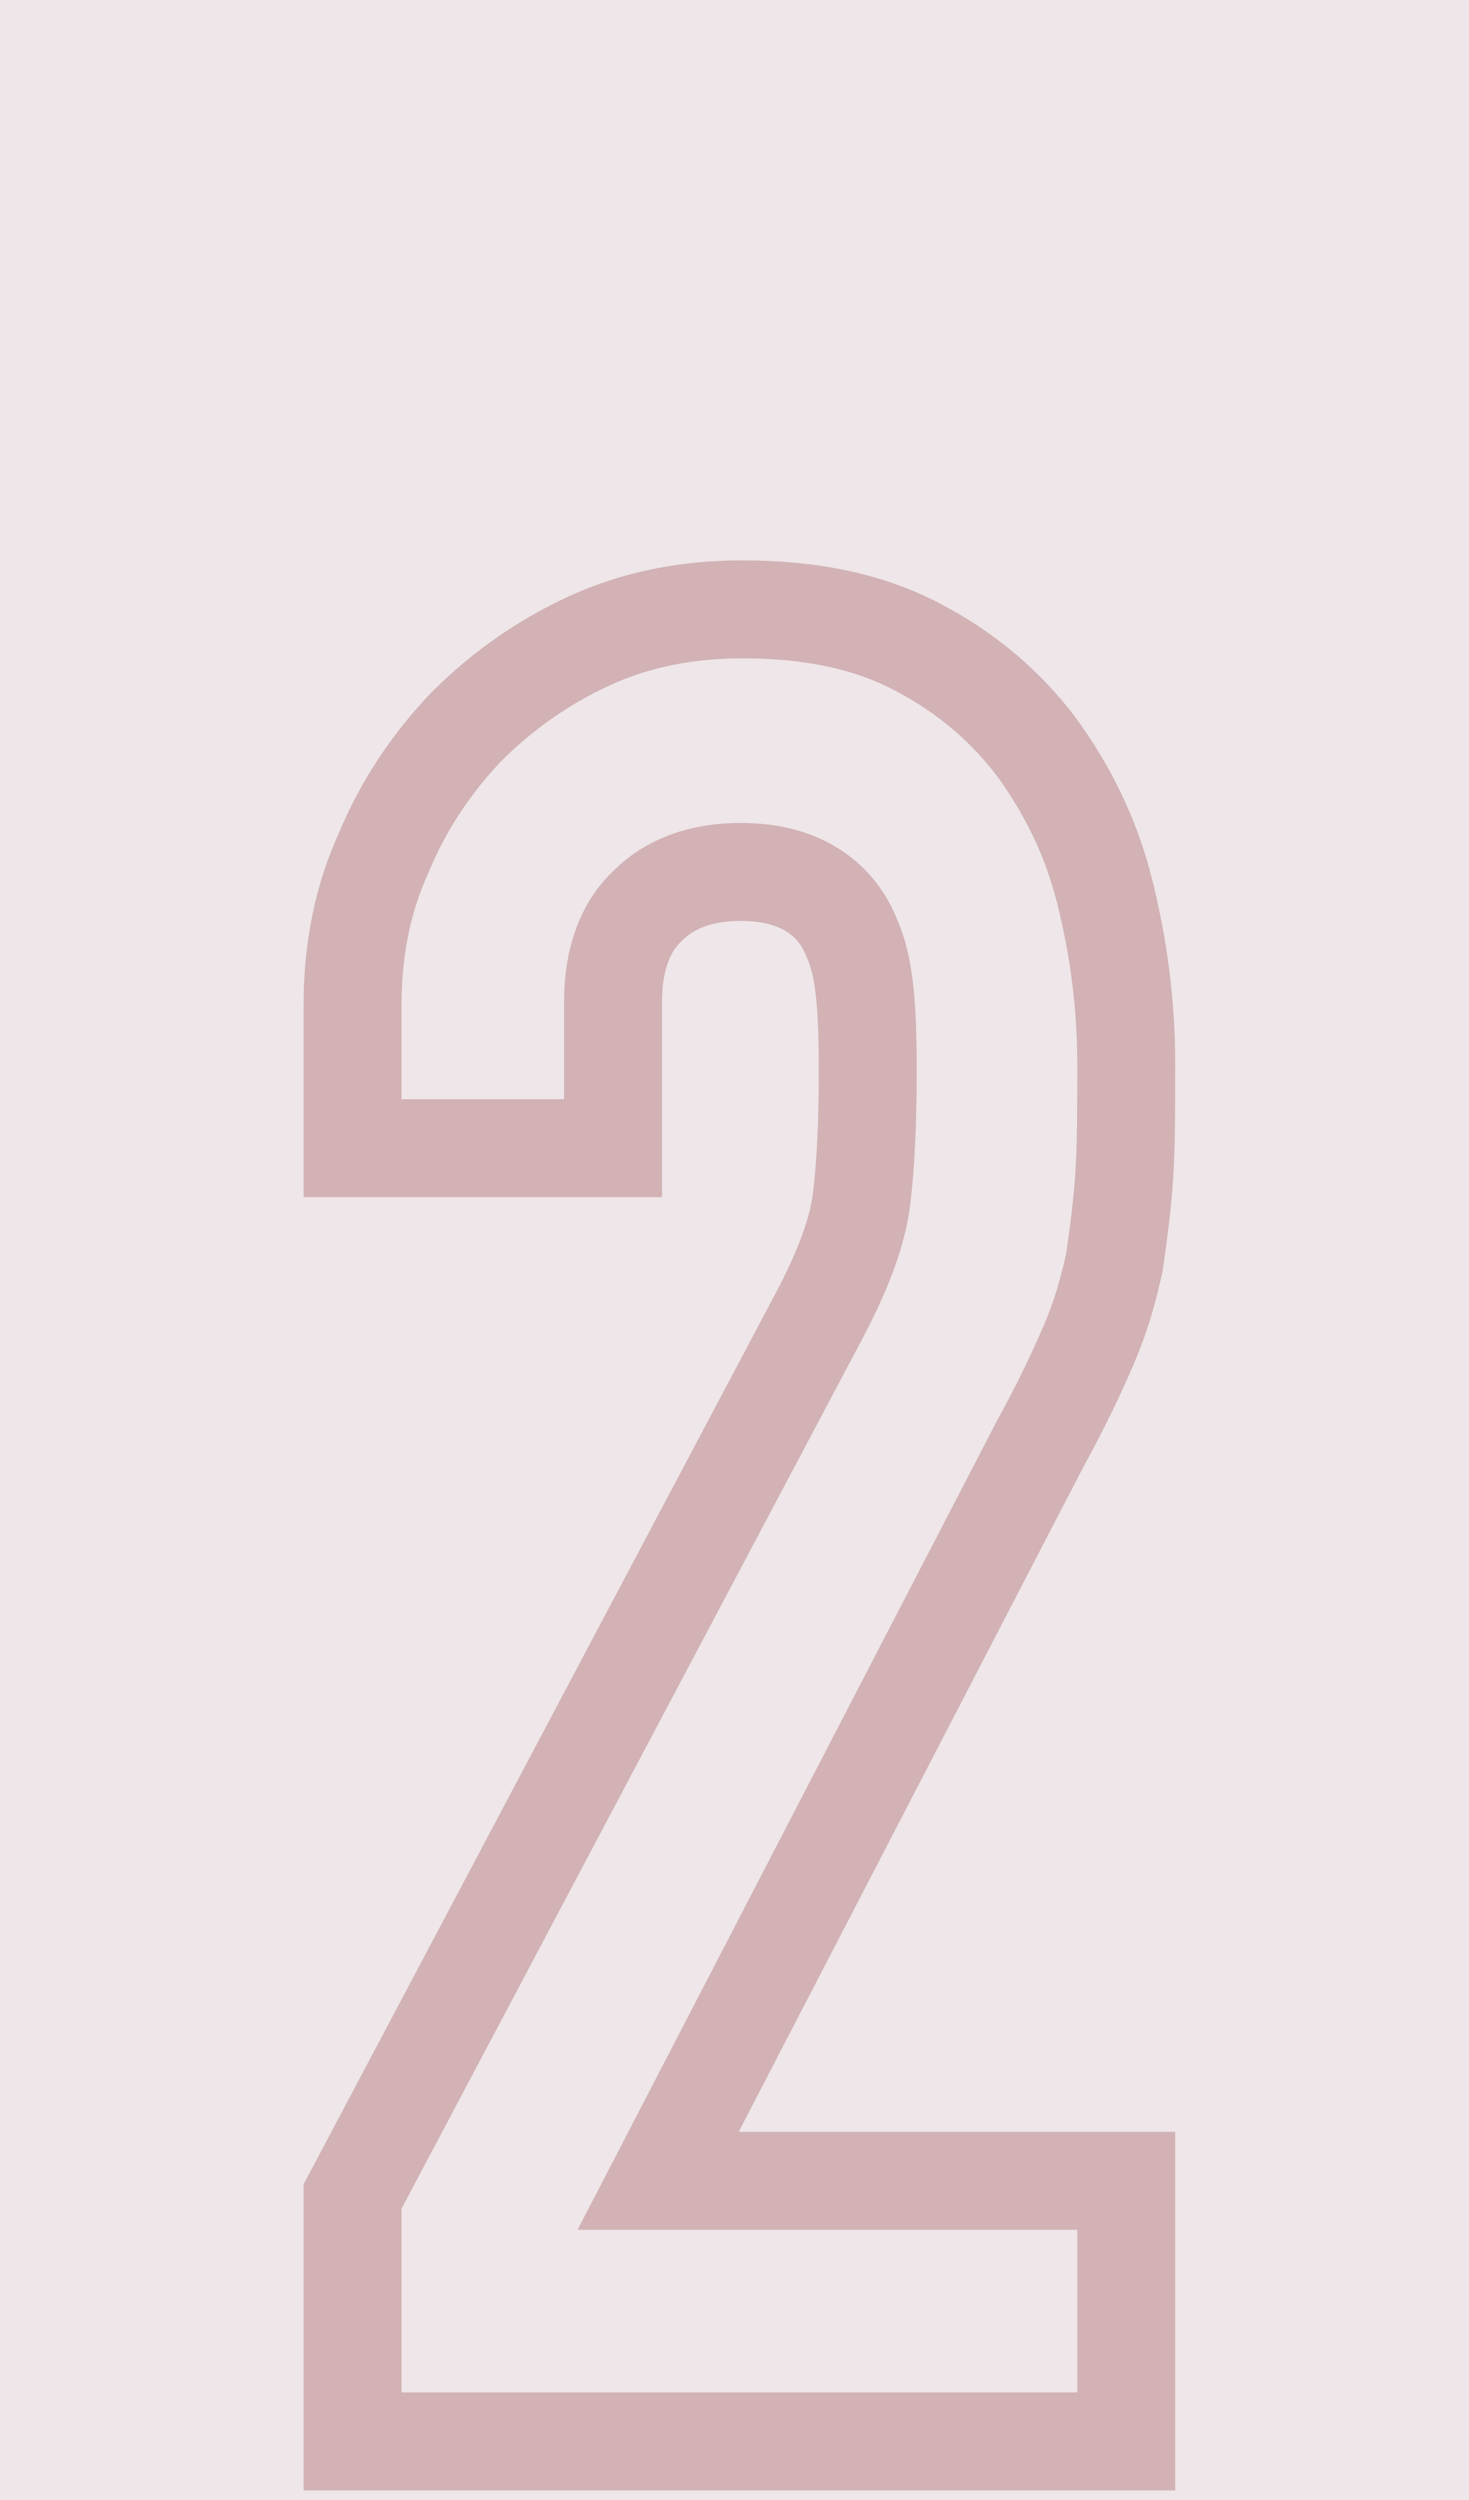 <?xml version="1.0" encoding="utf-8"?>
<!-- Generator: Adobe Illustrator 22.0.1, SVG Export Plug-In . SVG Version: 6.00 Build 0)  -->
<svg version="1.1" id="圖層_1" xmlns="http://www.w3.org/2000/svg" xmlns:xlink="http://www.w3.org/1999/xlink" x="0px" y="0px"
	 width="75px" height="127.6px" viewBox="0 0 75 127.6" style="enable-background:new 0 0 75 127.6;" xml:space="preserve">
<style type="text/css">
	.st0{fill:#EEE6E9;}
	.st1{opacity:0.5;}
	.st2{fill:none;stroke:#B57D80;stroke-width:5;stroke-miterlimit:10;}
</style>
<rect x="-9.7" y="-8" class="st0" width="108" height="146.7"/>
<g class="st1">
	<g>
		<path class="st2" d="M18,112.1L41.9,67c1.2-2.3,1.9-4.2,2.1-5.9c0.2-1.7,0.3-3.8,0.3-6.3c0-1.1,0-2.3-0.1-3.6
			c-0.1-1.3-0.3-2.4-0.7-3.3c-0.4-1-1-1.8-1.9-2.4c-0.9-0.6-2.1-1-3.8-1c-2,0-3.6,0.6-4.7,1.7c-1.2,1.1-1.8,2.8-1.8,4.9v7.5H18v-7.3
			c0-2.8,0.5-5.4,1.6-7.8c1-2.4,2.4-4.5,4.2-6.4c1.8-1.8,3.9-3.3,6.3-4.4c2.4-1.1,5-1.6,7.8-1.6c3.5,0,6.4,0.6,8.9,1.9
			c2.5,1.3,4.5,3,6.1,5.1c1.6,2.2,2.8,4.6,3.5,7.4c0.7,2.8,1.1,5.7,1.1,8.8c0,2.3,0,4.1-0.1,5.7c-0.1,1.5-0.3,3-0.5,4.4
			c-0.3,1.4-0.7,2.8-1.3,4.2c-0.6,1.4-1.4,3.1-2.5,5.1l-19.5,37.6h23.9v13.3H18V112.1z"/>
	</g>
</g>
</svg>
